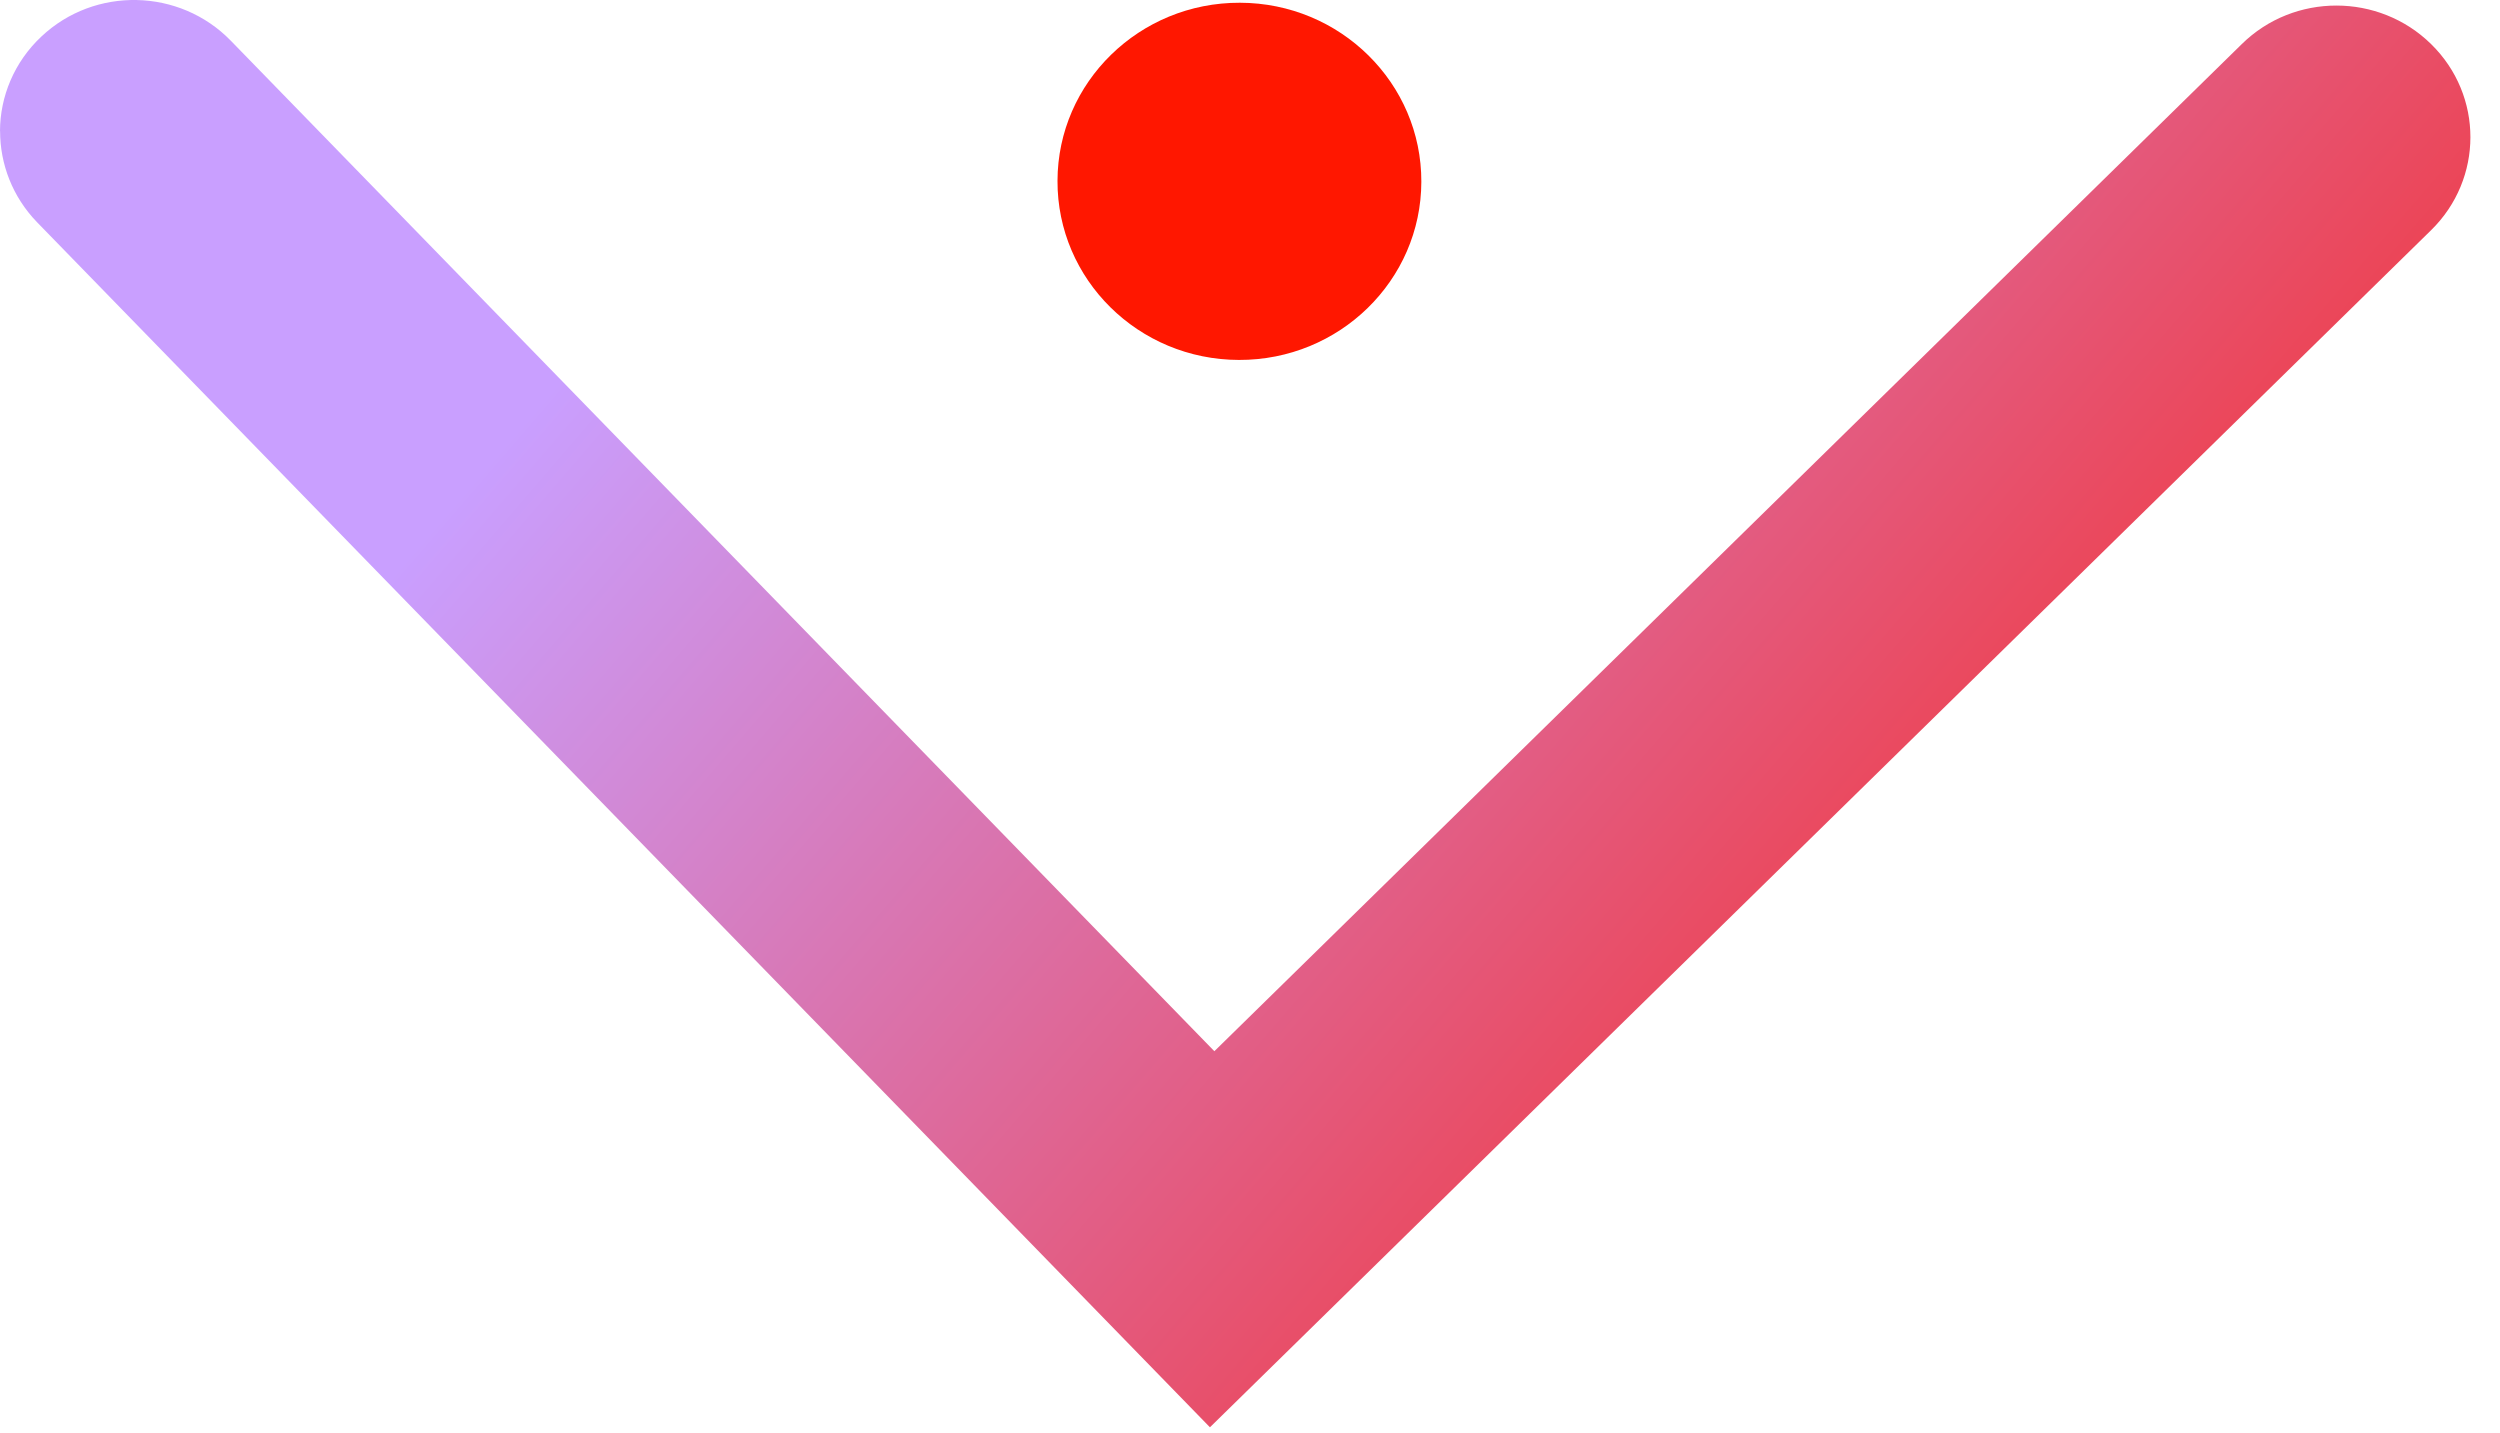 <svg xmlns="http://www.w3.org/2000/svg" width="82" height="47" viewBox="0 0 82 47" fill="none"><path d="M40.669 0.09C43.963 0.097 46.63 2.73 46.62 5.964C46.612 9.198 43.931 11.817 40.636 11.806C37.342 11.799 34.675 9.166 34.686 5.932C34.693 2.698 37.375 0.08 40.669 0.09Z" fill="#FF1700"></path><path d="M0.003 4.303C0.003 5.377 0.406 6.455 1.221 7.295L39.686 46.815L79.739 7.551C81.457 5.868 81.461 3.136 79.743 1.449C78.029 -0.237 75.245 -0.241 73.531 1.446L39.831 34.48L7.57 1.335C5.892 -0.39 3.109 -0.451 1.359 1.197C0.46 2.04 0.003 3.171 -0 4.303" fill="url(#paint0_linear_183_3110)"></path><defs><linearGradient id="paint0_linear_183_3110" x1="1.132" y1="23.407" x2="56.969" y2="71.503" gradientUnits="userSpaceOnUse"><stop offset="0.08" stop-color="#C99FFF"></stop><stop offset="0.32" stop-color="#D77ABA"></stop><stop offset="0.79" stop-color="#F33335"></stop><stop offset="1" stop-color="#FF1700"></stop></linearGradient></defs></svg>